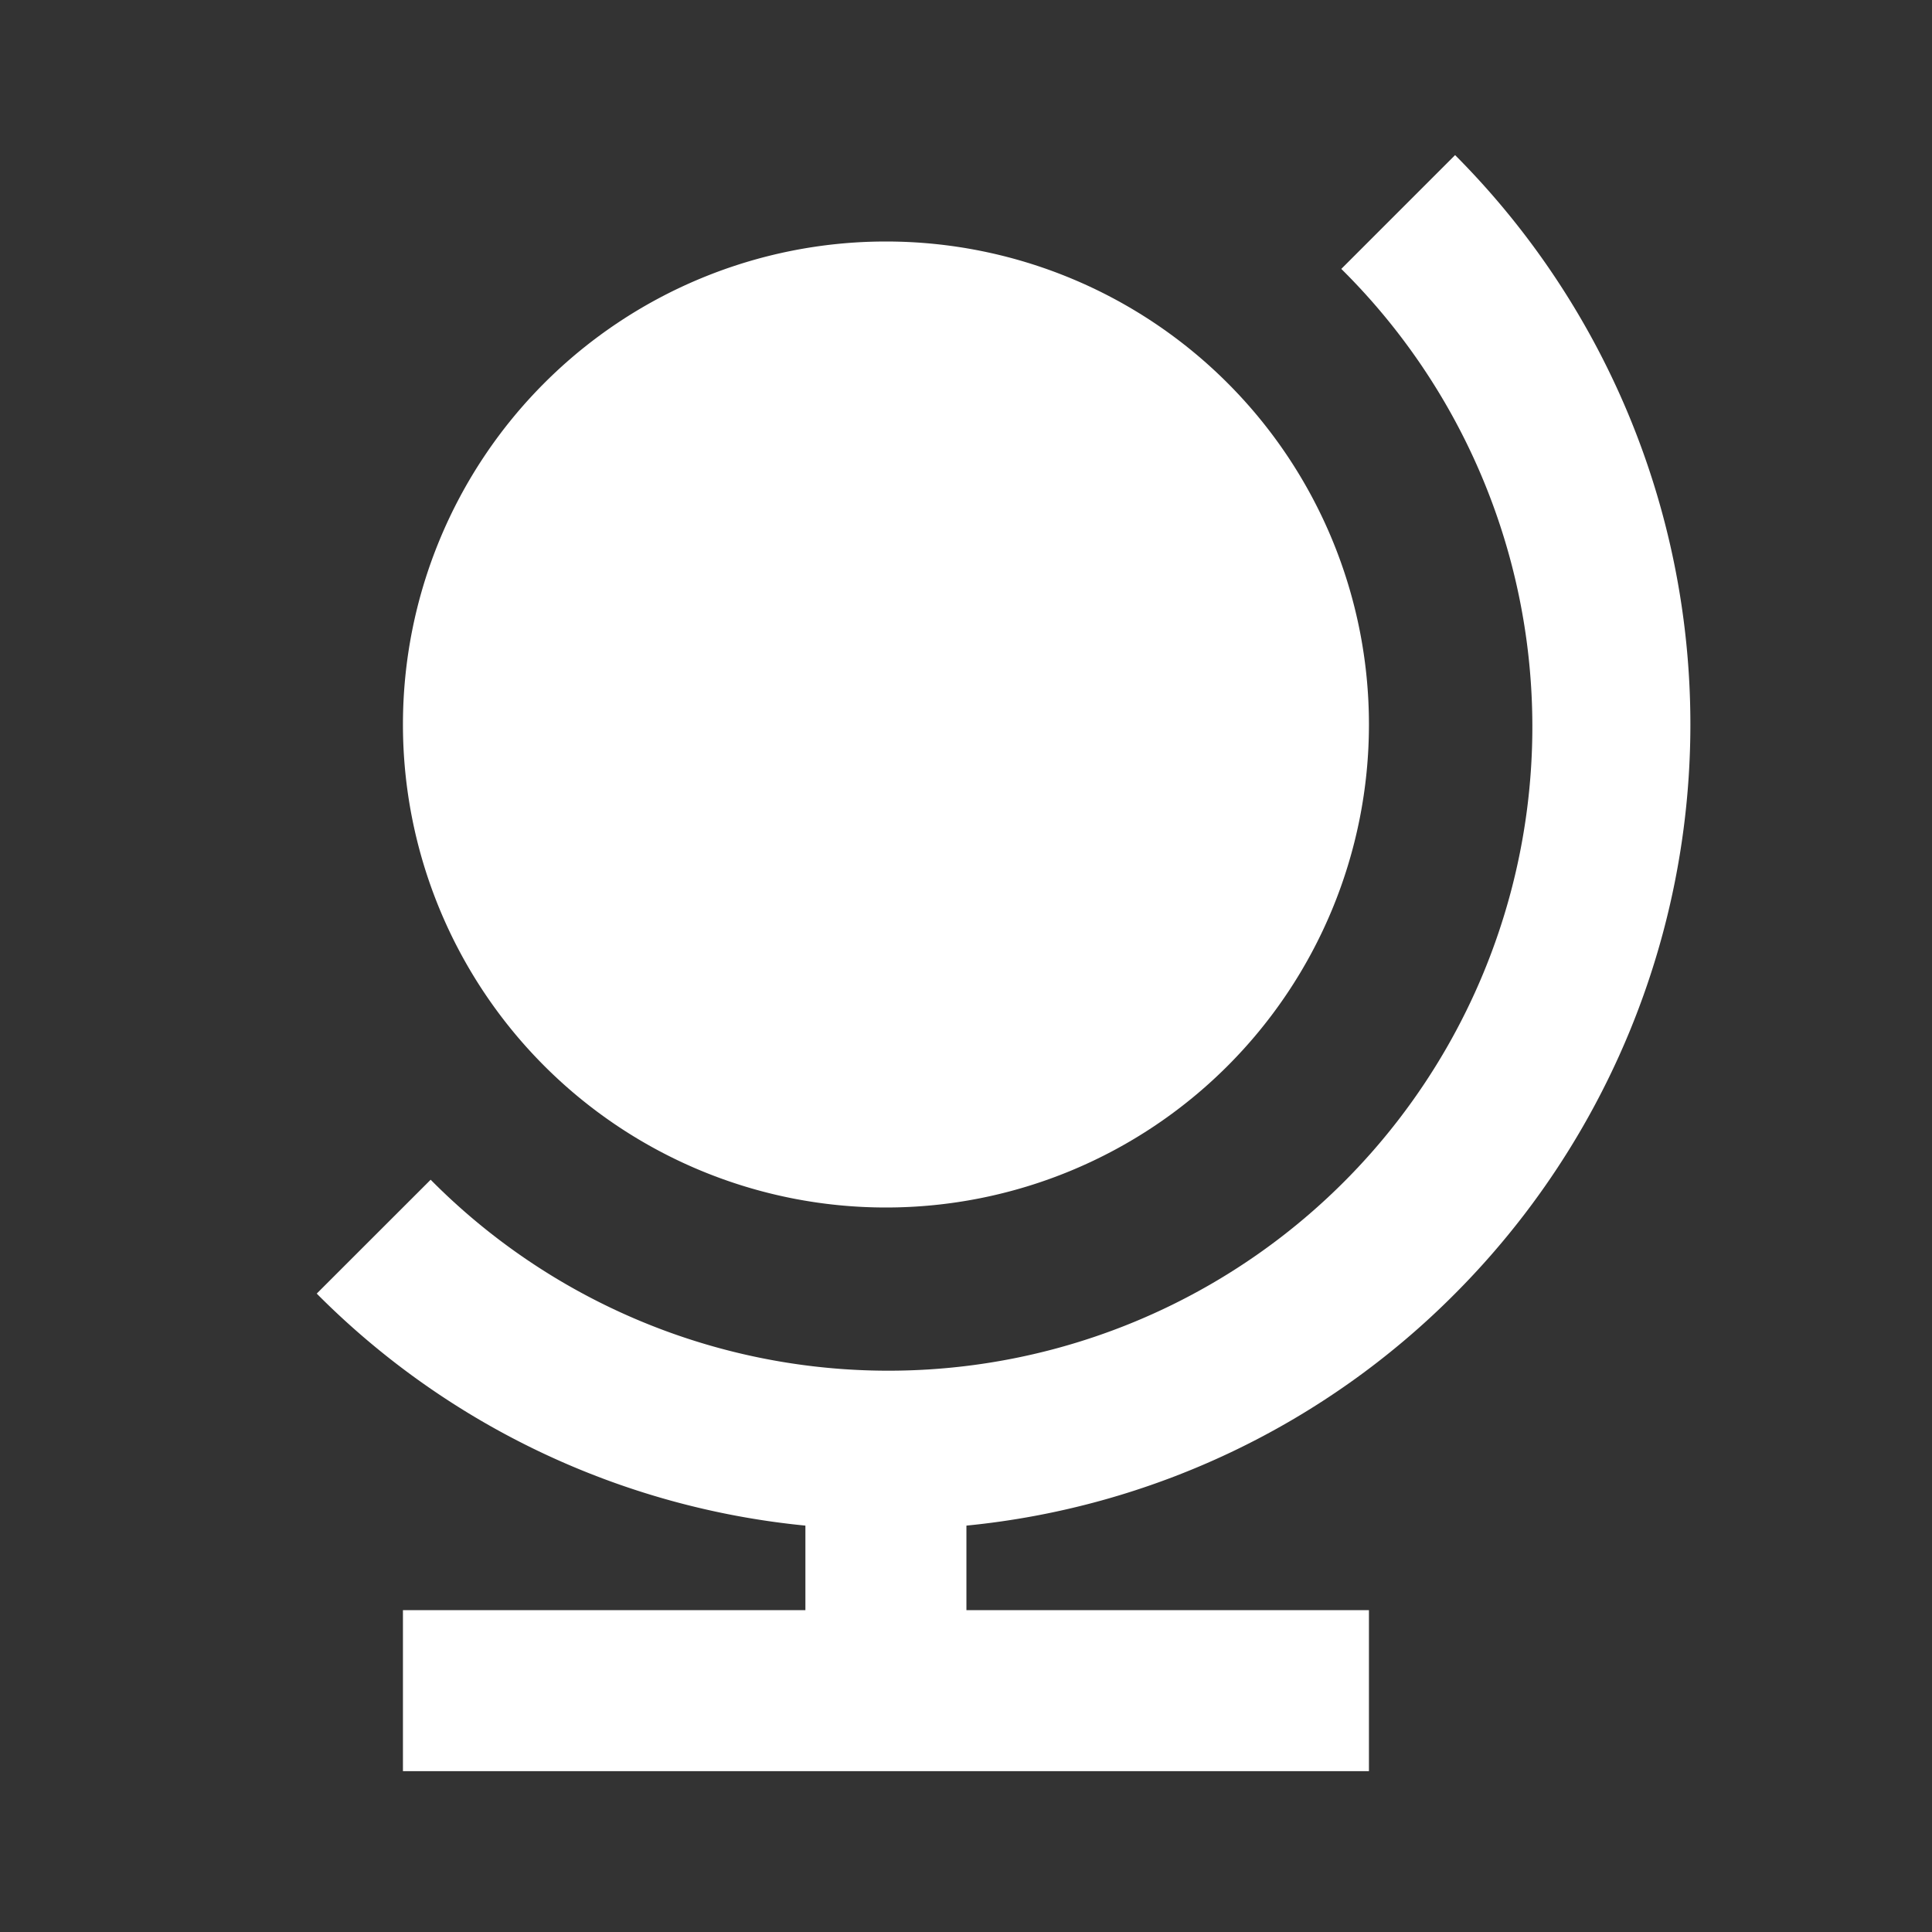 <svg id="icon-education" xmlns="http://www.w3.org/2000/svg" width="64" height="64" viewBox="0 0 64 64">
  <rect x="0" y="0" width="64" height="64" fill="#333333" stroke="none"/>
  <path id="Path_1" data-name="Path 1" d="M0,0H64V64H0Z" fill="none"/>
  <path id="Path_2" data-name="Path 2" d="M37.71,37.714A26.708,26.708,0,0,0,37.71,0L33.94,3.77A21.333,21.333,0,1,1,3.774,33.942L0,37.714A26.456,26.456,0,0,0,16.188,45.4v2.8H2.856v5.334h32V48.2H21.522V45.4A26.468,26.468,0,0,0,37.71,37.714Z" transform="translate(10.492 5.138)" fill="#fff"/>
  <path id="Path_3" data-name="Path 3" d="M0,16A16,16,0,1,1,16,32,16,16,0,0,1,0,16Z" transform="translate(13.348 8)" fill="#fff"/>
</svg>
